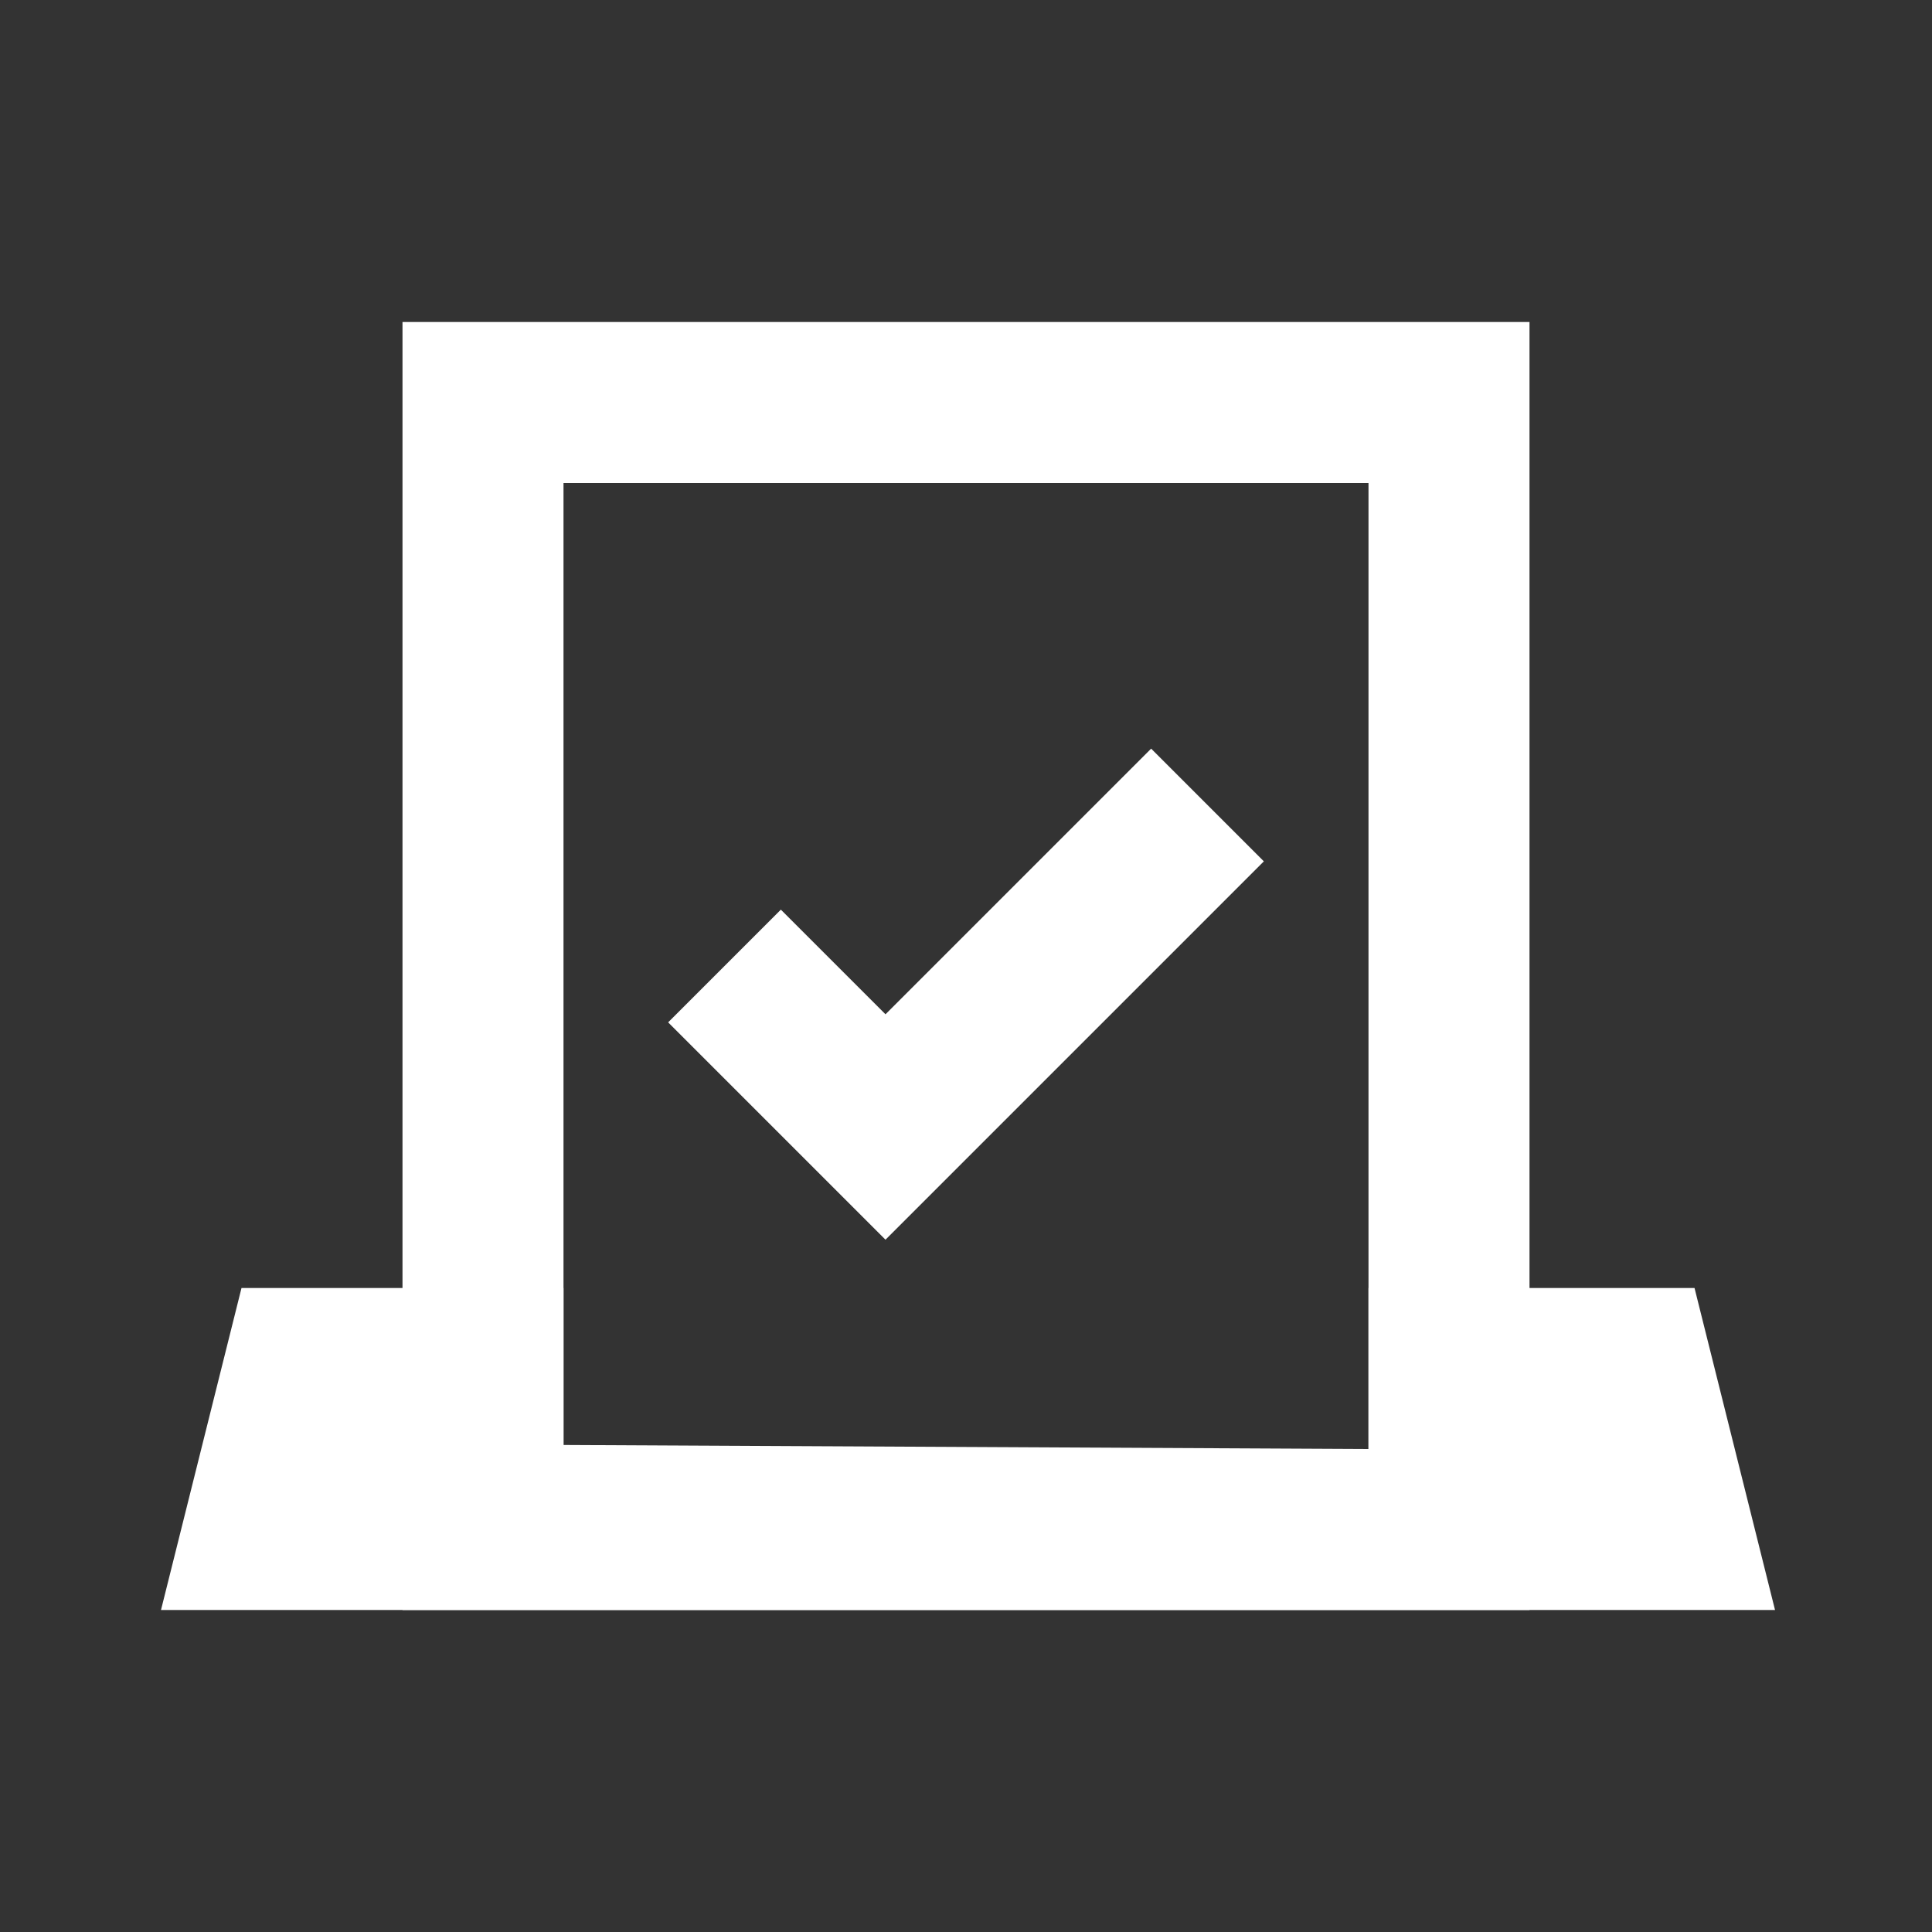 <?xml version="1.0" encoding="UTF-8"?>
<svg id="_レイヤー_1" xmlns="http://www.w3.org/2000/svg" width="48" height="48" version="1.1" viewBox="0 0 48 48">
  <rect x="0" y="0" width="48" height="48" fill="#333333" stroke="none"/>
  <!-- Generator: Adobe Illustrator 29.8.1, SVG Export Plug-In . SVG Version: 2.1.1 Build 2)  -->
  <rect width="48" height="48" fill="none"/>
  <g>
    <polygon points="44.1 40 4 40 6 32 14 32 14 35.9 34 36 34 32 42.1 32 44.1 40" fill="#fff"/>
    <path d="M34,12v24H14V12h20M38,8H10v32h28V8h0Z" fill="#fff"/>
  </g>
  <polygon points="22 30.8 16.6 25.4 19.4 22.6 22 25.2 28.6 18.6 31.4 21.4 22 30.8" fill="#fff"/>
</svg>